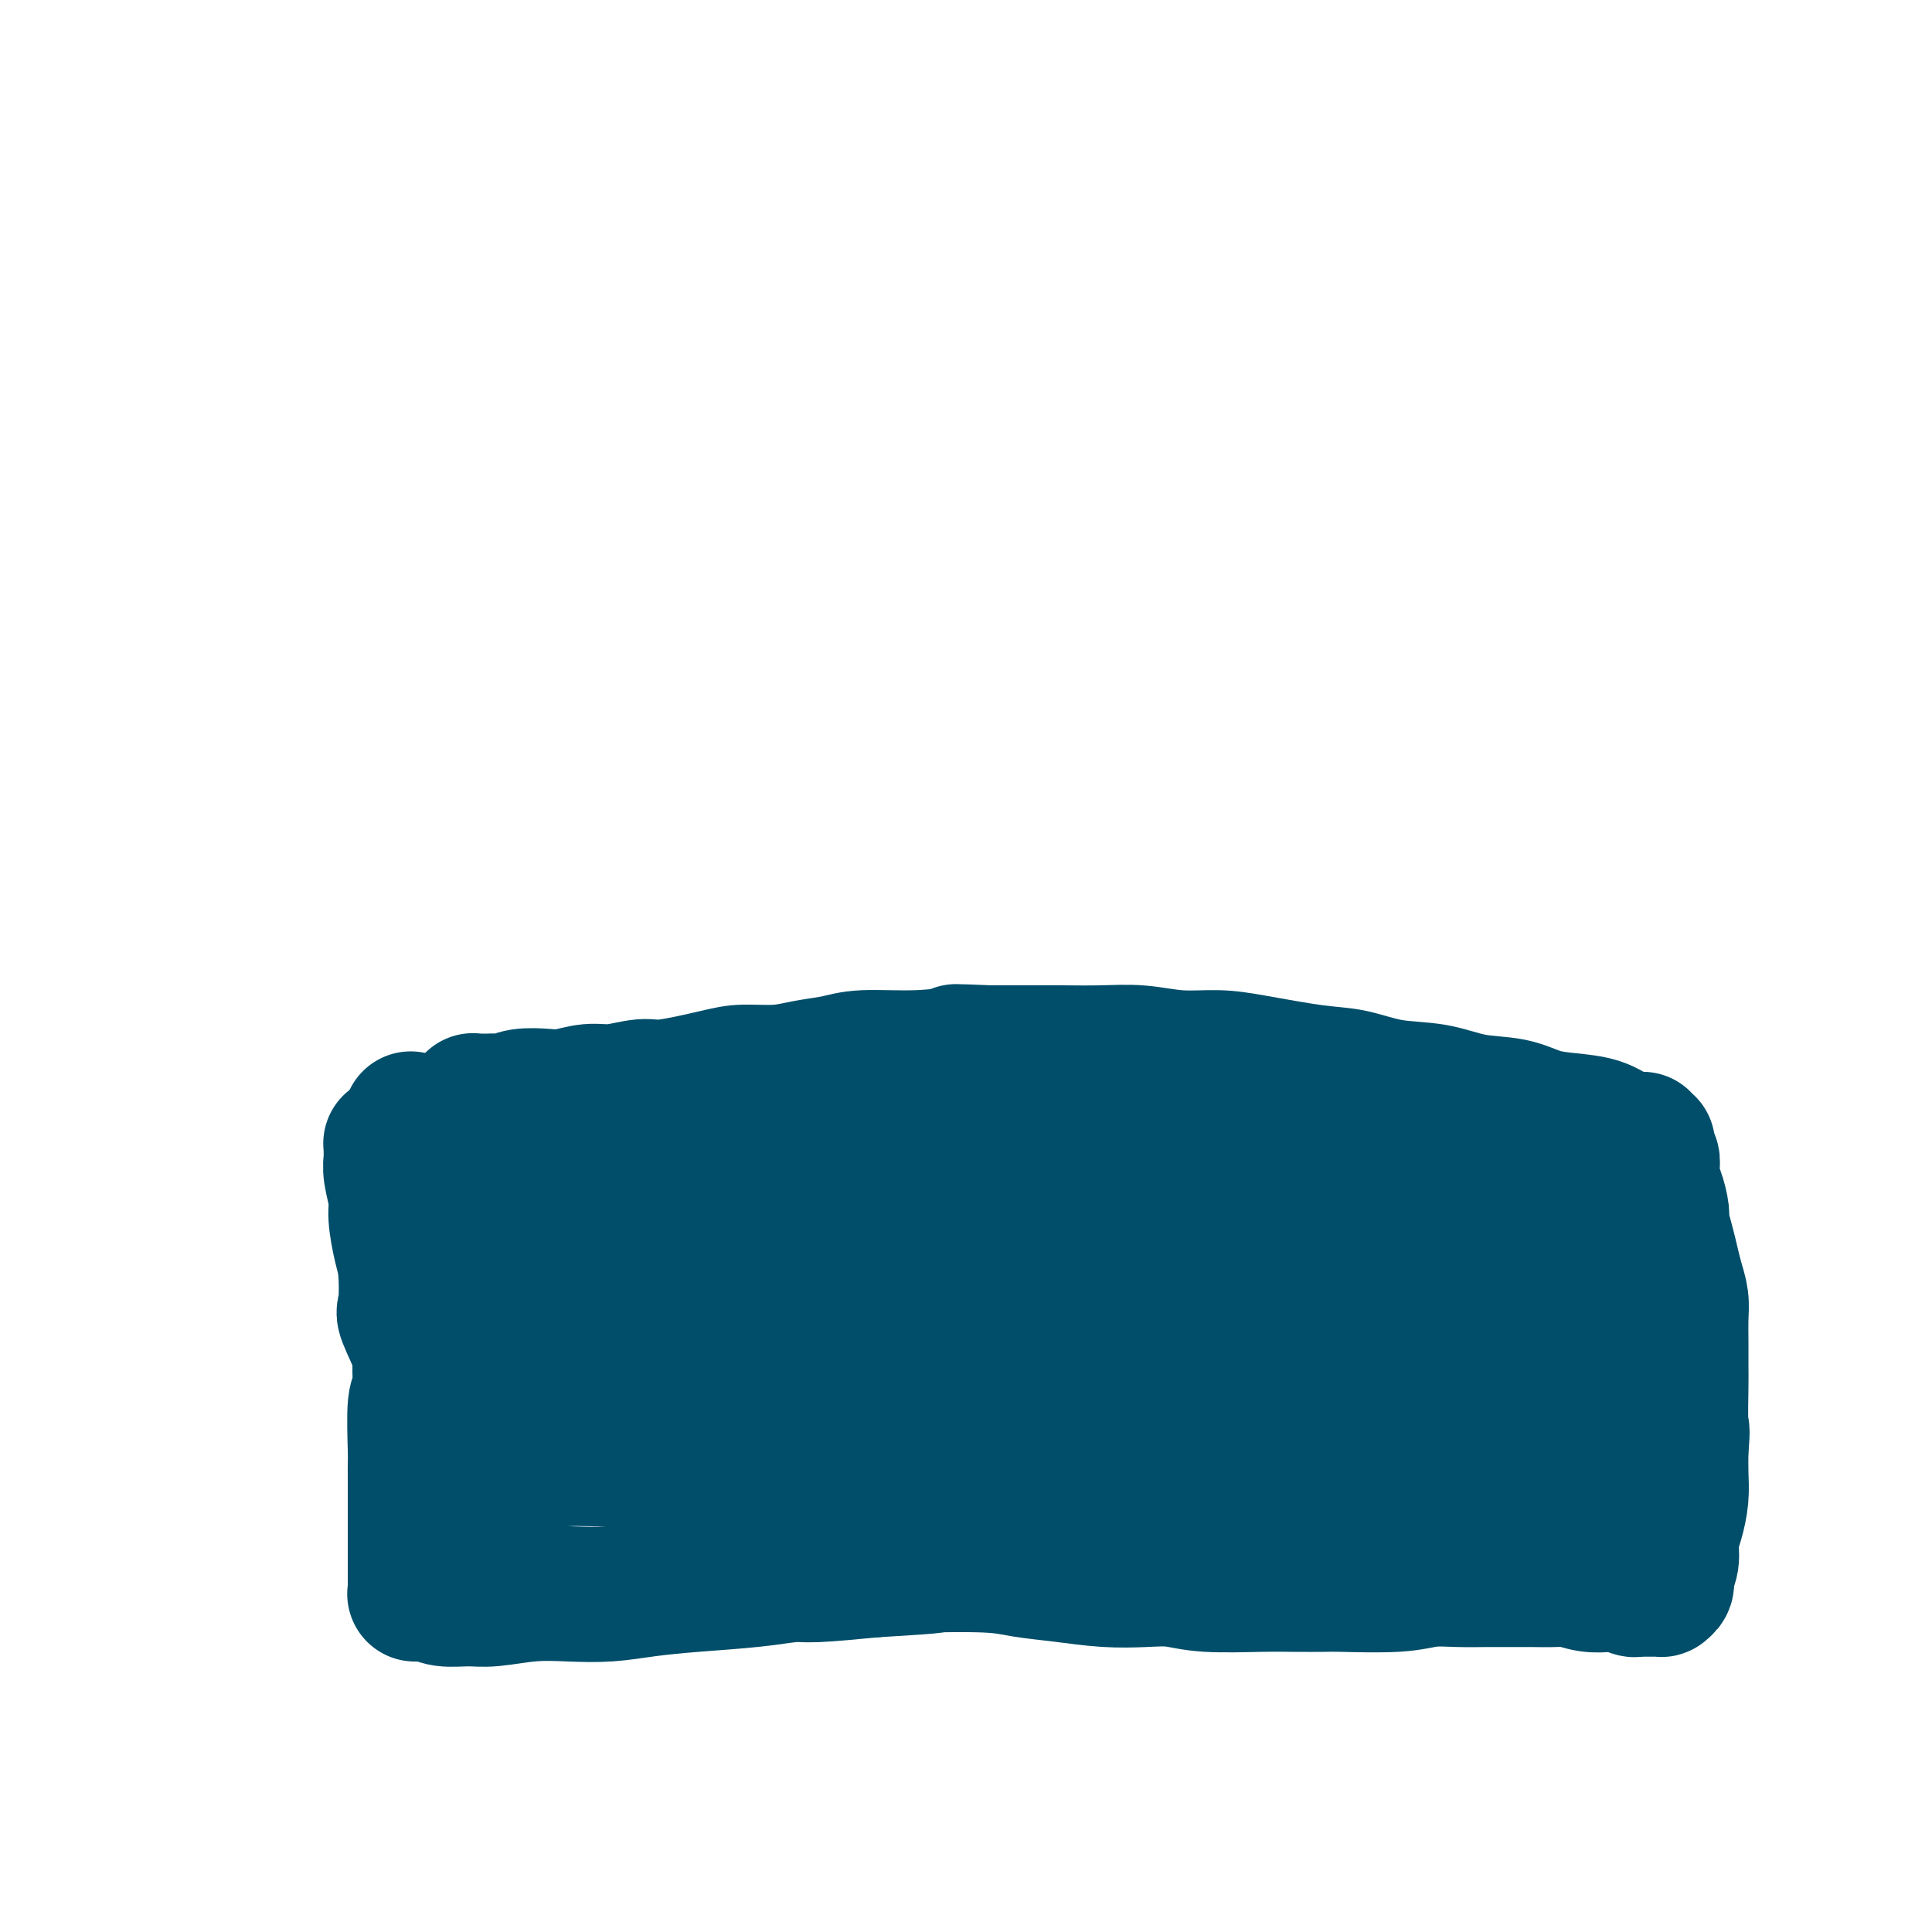 <svg viewBox='0 0 400 400' version='1.1' xmlns='http://www.w3.org/2000/svg' xmlns:xlink='http://www.w3.org/1999/xlink'><g fill='none' stroke='#004E6A' stroke-width='28' stroke-linecap='round' stroke-linejoin='round'><path d='M85,232c0.002,-0.026 0.004,-0.052 0,0c-0.004,0.052 -0.013,0.183 0,0c0.013,-0.183 0.049,-0.679 0,0c-0.049,0.679 -0.182,2.533 0,4c0.182,1.467 0.679,2.548 1,4c0.321,1.452 0.467,3.274 1,5c0.533,1.726 1.452,3.357 2,5c0.548,1.643 0.724,3.299 1,5c0.276,1.701 0.651,3.446 1,5c0.349,1.554 0.671,2.918 1,5c0.329,2.082 0.665,4.881 1,6c0.335,1.119 0.668,0.557 1,2c0.332,1.443 0.663,4.892 1,7c0.337,2.108 0.682,2.875 1,4c0.318,1.125 0.611,2.607 1,4c0.389,1.393 0.875,2.695 1,4c0.125,1.305 -0.110,2.612 0,4c0.110,1.388 0.565,2.858 1,4c0.435,1.142 0.849,1.955 1,3c0.151,1.045 0.041,2.322 0,3c-0.041,0.678 -0.011,0.756 0,1c0.011,0.244 0.003,0.653 0,1c-0.003,0.347 -0.001,0.633 0,1c0.001,0.367 0.000,0.816 0,1c-0.000,0.184 -0.000,0.102 0,0c0.000,-0.102 0.000,-0.223 0,0c-0.000,0.223 -0.000,0.791 0,1c0.000,0.209 0.000,0.060 0,0c-0.000,-0.060 -0.000,-0.030 0,0'/><path d='M100,311c2.327,12.222 0.646,3.278 0,0c-0.646,-3.278 -0.255,-0.888 0,0c0.255,0.888 0.374,0.276 0,0c-0.374,-0.276 -1.241,-0.214 -2,-1c-0.759,-0.786 -1.408,-2.419 -2,-4c-0.592,-1.581 -1.126,-3.112 -2,-5c-0.874,-1.888 -2.088,-4.135 -3,-6c-0.912,-1.865 -1.523,-3.349 -2,-5c-0.477,-1.651 -0.821,-3.470 -1,-5c-0.179,-1.530 -0.194,-2.770 -1,-5c-0.806,-2.230 -2.402,-5.451 -3,-7c-0.598,-1.549 -0.198,-1.427 0,-3c0.198,-1.573 0.193,-4.840 0,-7c-0.193,-2.160 -0.573,-3.213 -1,-5c-0.427,-1.787 -0.899,-4.310 -1,-6c-0.101,-1.690 0.169,-2.548 0,-4c-0.169,-1.452 -0.777,-3.498 -1,-5c-0.223,-1.502 -0.059,-2.458 0,-3c0.059,-0.542 0.015,-0.668 0,-1c-0.015,-0.332 -0.001,-0.868 0,-1c0.001,-0.132 -0.010,0.140 0,0c0.010,-0.140 0.041,-0.691 0,-1c-0.041,-0.309 -0.155,-0.374 0,0c0.155,0.374 0.577,1.187 1,2'/><path d='M82,239c0.117,-4.564 1.408,1.027 2,4c0.592,2.973 0.485,3.330 1,5c0.515,1.670 1.650,4.654 2,7c0.350,2.346 -0.087,4.054 0,6c0.087,1.946 0.699,4.128 1,6c0.301,1.872 0.291,3.433 0,6c-0.291,2.567 -0.863,6.139 -1,9c-0.137,2.861 0.159,5.009 0,6c-0.159,0.991 -0.775,0.825 -1,3c-0.225,2.175 -0.060,6.692 0,9c0.060,2.308 0.016,2.406 0,3c-0.016,0.594 -0.004,1.685 0,3c0.004,1.315 0.001,2.855 0,4c-0.001,1.145 -0.000,1.897 0,3c0.000,1.103 0.000,2.558 0,4c-0.000,1.442 -0.000,2.873 0,4c0.000,1.127 -0.000,1.952 0,3c0.000,1.048 0.000,2.319 0,3c-0.000,0.681 -0.000,0.771 0,1c0.000,0.229 0.000,0.597 0,1c-0.000,0.403 -0.001,0.840 0,1c0.001,0.160 0.005,0.043 0,0c-0.005,-0.043 -0.017,-0.011 0,0c0.017,0.011 0.063,0.002 0,0c-0.063,-0.002 -0.234,0.003 0,0c0.234,-0.003 0.873,-0.015 1,0c0.127,0.015 -0.259,0.058 0,0c0.259,-0.058 1.161,-0.215 2,0c0.839,0.215 1.614,0.804 3,1c1.386,0.196 3.383,0.001 5,0c1.617,-0.001 2.855,0.193 5,0c2.145,-0.193 5.197,-0.773 8,-1c2.803,-0.227 5.356,-0.102 8,0c2.644,0.102 5.380,0.181 8,0c2.620,-0.181 5.125,-0.622 8,-1c2.875,-0.378 6.121,-0.692 10,-1c3.879,-0.308 8.390,-0.608 12,-1c3.610,-0.392 6.318,-0.875 8,-1c1.682,-0.125 2.338,0.107 5,0c2.662,-0.107 7.331,-0.554 12,-1'/><path d='M181,325c16.851,-0.987 11.477,-0.954 12,-1c0.523,-0.046 6.943,-0.170 11,0c4.057,0.170 5.753,0.633 8,1c2.247,0.367 5.046,0.638 8,1c2.954,0.362 6.064,0.815 9,1c2.936,0.185 5.700,0.102 8,0c2.300,-0.102 4.136,-0.223 6,0c1.864,0.223 3.755,0.792 7,1c3.245,0.208 7.844,0.057 11,0c3.156,-0.057 4.870,-0.019 7,0c2.130,0.019 4.676,0.019 6,0c1.324,-0.019 1.427,-0.058 4,0c2.573,0.058 7.616,0.212 11,0c3.384,-0.212 5.110,-0.789 7,-1c1.890,-0.211 3.945,-0.056 6,0c2.055,0.056 4.110,0.014 6,0c1.890,-0.014 3.614,-0.000 5,0c1.386,0.000 2.433,-0.014 4,0c1.567,0.014 3.655,0.055 5,0c1.345,-0.055 1.946,-0.207 3,0c1.054,0.207 2.559,0.773 4,1c1.441,0.227 2.816,0.113 4,0c1.184,-0.113 2.177,-0.226 3,0c0.823,0.226 1.478,0.793 2,1c0.522,0.207 0.913,0.056 1,0c0.087,-0.056 -0.130,-0.015 0,0c0.130,0.015 0.608,0.004 1,0c0.392,-0.004 0.698,-0.001 1,0c0.302,0.001 0.602,0.001 1,0c0.398,-0.001 0.895,-0.003 1,0c0.105,0.003 -0.183,0.009 0,0c0.183,-0.009 0.838,-0.035 1,0c0.162,0.035 -0.167,0.131 0,0c0.167,-0.131 0.832,-0.487 1,-1c0.168,-0.513 -0.162,-1.182 0,-2c0.162,-0.818 0.814,-1.785 1,-3c0.186,-1.215 -0.094,-2.676 0,-4c0.094,-1.324 0.561,-2.509 1,-4c0.439,-1.491 0.849,-3.286 1,-5c0.151,-1.714 0.043,-3.347 0,-5c-0.043,-1.653 -0.022,-3.327 0,-5'/><path d='M348,300c0.464,-5.027 0.124,-3.593 0,-5c-0.124,-1.407 -0.032,-5.653 0,-8c0.032,-2.347 0.006,-2.795 0,-4c-0.006,-1.205 0.009,-3.168 0,-5c-0.009,-1.832 -0.044,-3.532 0,-5c0.044,-1.468 0.165,-2.705 0,-4c-0.165,-1.295 -0.618,-2.649 -1,-4c-0.382,-1.351 -0.694,-2.701 -1,-4c-0.306,-1.299 -0.608,-2.547 -1,-4c-0.392,-1.453 -0.876,-3.109 -1,-4c-0.124,-0.891 0.110,-1.015 0,-2c-0.110,-0.985 -0.564,-2.831 -1,-4c-0.436,-1.169 -0.853,-1.661 -1,-2c-0.147,-0.339 -0.025,-0.524 0,-1c0.025,-0.476 -0.046,-1.241 0,-2c0.046,-0.759 0.209,-1.510 0,-2c-0.209,-0.490 -0.792,-0.719 -1,-1c-0.208,-0.281 -0.042,-0.615 0,-1c0.042,-0.385 -0.040,-0.821 0,-1c0.040,-0.179 0.203,-0.100 0,0c-0.203,0.100 -0.772,0.223 -1,0c-0.228,-0.223 -0.115,-0.791 0,-1c0.115,-0.209 0.233,-0.058 0,0c-0.233,0.058 -0.815,0.023 -1,0c-0.185,-0.023 0.028,-0.034 0,0c-0.028,0.034 -0.295,0.112 -1,0c-0.705,-0.112 -1.847,-0.415 -3,-1c-1.153,-0.585 -2.315,-1.451 -4,-2c-1.685,-0.549 -3.892,-0.781 -6,-1c-2.108,-0.219 -4.115,-0.425 -6,-1c-1.885,-0.575 -3.647,-1.520 -6,-2c-2.353,-0.480 -5.298,-0.495 -8,-1c-2.702,-0.505 -5.162,-1.501 -8,-2c-2.838,-0.499 -6.055,-0.502 -9,-1c-2.945,-0.498 -5.618,-1.491 -8,-2c-2.382,-0.509 -4.472,-0.532 -8,-1c-3.528,-0.468 -8.492,-1.379 -12,-2c-3.508,-0.621 -5.560,-0.951 -8,-1c-2.440,-0.049 -5.269,0.183 -8,0c-2.731,-0.183 -5.364,-0.781 -8,-1c-2.636,-0.219 -5.273,-0.059 -8,0c-2.727,0.059 -5.542,0.016 -8,0c-2.458,-0.016 -4.559,-0.005 -7,0c-2.441,0.005 -5.220,0.002 -8,0'/><path d='M205,218c-9.767,-0.374 -6.684,-0.308 -7,0c-0.316,0.308 -4.031,0.857 -8,1c-3.969,0.143 -8.193,-0.120 -11,0c-2.807,0.120 -4.198,0.622 -6,1c-1.802,0.378 -4.016,0.631 -6,1c-1.984,0.369 -3.739,0.854 -6,1c-2.261,0.146 -5.027,-0.048 -7,0c-1.973,0.048 -3.152,0.338 -6,1c-2.848,0.662 -7.364,1.698 -10,2c-2.636,0.302 -3.393,-0.129 -5,0c-1.607,0.129 -4.065,0.818 -6,1c-1.935,0.182 -3.348,-0.144 -5,0c-1.652,0.144 -3.545,0.756 -5,1c-1.455,0.244 -2.474,0.118 -4,0c-1.526,-0.118 -3.561,-0.228 -5,0c-1.439,0.228 -2.283,0.793 -3,1c-0.717,0.207 -1.306,0.056 -2,0c-0.694,-0.056 -1.492,-0.016 -2,0c-0.508,0.016 -0.724,0.008 -1,0c-0.276,-0.008 -0.610,-0.016 -1,0c-0.390,0.016 -0.837,0.055 -1,0c-0.163,-0.055 -0.044,-0.206 0,0c0.044,0.206 0.012,0.769 0,1c-0.012,0.231 -0.003,0.132 0,0c0.003,-0.132 0.001,-0.296 0,0c-0.001,0.296 0.000,1.051 0,2c-0.000,0.949 -0.001,2.090 0,3c0.001,0.910 0.003,1.588 0,3c-0.003,1.412 -0.012,3.559 0,5c0.012,1.441 0.046,2.176 0,4c-0.046,1.824 -0.171,4.738 0,7c0.171,2.262 0.637,3.871 1,6c0.363,2.129 0.622,4.778 1,7c0.378,2.222 0.876,4.017 1,6c0.124,1.983 -0.125,4.155 0,6c0.125,1.845 0.625,3.362 1,5c0.375,1.638 0.625,3.398 1,5c0.375,1.602 0.875,3.045 1,4c0.125,0.955 -0.124,1.423 0,2c0.124,0.577 0.622,1.264 1,2c0.378,0.736 0.637,1.520 1,2c0.363,0.480 0.829,0.654 1,1c0.171,0.346 0.046,0.862 0,1c-0.046,0.138 -0.013,-0.104 0,0c0.013,0.104 0.007,0.552 0,1'/><path d='M107,301c0.876,3.554 0.065,0.938 0,0c-0.065,-0.938 0.617,-0.199 1,0c0.383,0.199 0.468,-0.142 1,0c0.532,0.142 1.511,0.766 3,1c1.489,0.234 3.486,0.078 5,0c1.514,-0.078 2.543,-0.076 6,0c3.457,0.076 9.341,0.227 14,0c4.659,-0.227 8.094,-0.832 12,-1c3.906,-0.168 8.284,0.099 13,0c4.716,-0.099 9.769,-0.565 15,-1c5.231,-0.435 10.641,-0.838 16,-1c5.359,-0.162 10.668,-0.084 16,0c5.332,0.084 10.686,0.173 16,0c5.314,-0.173 10.589,-0.609 16,-1c5.411,-0.391 10.958,-0.739 16,-1c5.042,-0.261 9.578,-0.437 14,-1c4.422,-0.563 8.728,-1.514 13,-2c4.272,-0.486 8.509,-0.508 12,-1c3.491,-0.492 6.237,-1.453 9,-2c2.763,-0.547 5.542,-0.679 9,-1c3.458,-0.321 7.596,-0.832 10,-1c2.404,-0.168 3.075,0.007 4,0c0.925,-0.007 2.104,-0.197 3,0c0.896,0.197 1.508,0.782 2,1c0.492,0.218 0.865,0.068 1,0c0.135,-0.068 0.033,-0.053 0,0c-0.033,0.053 0.003,0.143 0,0c-0.003,-0.143 -0.045,-0.519 0,-1c0.045,-0.481 0.179,-1.068 0,-2c-0.179,-0.932 -0.669,-2.209 -1,-4c-0.331,-1.791 -0.502,-4.094 -1,-6c-0.498,-1.906 -1.324,-3.414 -2,-5c-0.676,-1.586 -1.202,-3.250 -2,-5c-0.798,-1.750 -1.869,-3.587 -3,-5c-1.131,-1.413 -2.323,-2.404 -4,-4c-1.677,-1.596 -3.838,-3.798 -6,-6'/><path d='M315,252c-2.017,-2.511 -0.558,-1.288 -2,-2c-1.442,-0.712 -5.785,-3.357 -9,-5c-3.215,-1.643 -5.304,-2.282 -8,-3c-2.696,-0.718 -6.000,-1.513 -9,-2c-3.000,-0.487 -5.696,-0.666 -9,-1c-3.304,-0.334 -7.215,-0.824 -11,-1c-3.785,-0.176 -7.444,-0.037 -11,0c-3.556,0.037 -7.008,-0.027 -11,0c-3.992,0.027 -8.523,0.146 -12,0c-3.477,-0.146 -5.901,-0.556 -11,-1c-5.099,-0.444 -12.872,-0.921 -18,-1c-5.128,-0.079 -7.610,0.239 -11,0c-3.390,-0.239 -7.686,-1.037 -12,-1c-4.314,0.037 -8.644,0.908 -12,1c-3.356,0.092 -5.738,-0.596 -11,0c-5.262,0.596 -13.404,2.477 -17,3c-3.596,0.523 -2.644,-0.313 -4,0c-1.356,0.313 -5.018,1.776 -8,3c-2.982,1.224 -5.282,2.209 -7,3c-1.718,0.791 -2.854,1.387 -4,2c-1.146,0.613 -2.300,1.243 -3,2c-0.700,0.757 -0.944,1.642 -1,2c-0.056,0.358 0.077,0.190 0,0c-0.077,-0.190 -0.363,-0.402 1,0c1.363,0.402 4.374,1.417 7,2c2.626,0.583 4.865,0.733 8,1c3.135,0.267 7.165,0.649 11,1c3.835,0.351 7.475,0.669 12,1c4.525,0.331 9.933,0.674 15,1c5.067,0.326 9.791,0.634 15,1c5.209,0.366 10.903,0.790 16,1c5.097,0.210 9.596,0.208 14,0c4.404,-0.208 8.712,-0.620 15,-1c6.288,-0.380 14.554,-0.729 20,-1c5.446,-0.271 8.070,-0.465 11,-1c2.930,-0.535 6.165,-1.411 9,-2c2.835,-0.589 5.268,-0.890 7,-1c1.732,-0.110 2.762,-0.030 4,0c1.238,0.030 2.682,0.008 2,0c-0.682,-0.008 -3.491,-0.002 -7,0c-3.509,0.002 -7.717,0.001 -13,0c-5.283,-0.001 -11.642,-0.000 -18,0'/><path d='M243,253c-12.152,0.690 -24.531,2.415 -30,3c-5.469,0.585 -4.029,0.029 -11,1c-6.971,0.971 -22.355,3.468 -32,5c-9.645,1.532 -13.551,2.099 -18,3c-4.449,0.901 -9.440,2.136 -14,3c-4.560,0.864 -8.689,1.355 -12,2c-3.311,0.645 -5.804,1.442 -8,2c-2.196,0.558 -4.093,0.878 -5,1c-0.907,0.122 -0.822,0.047 -1,0c-0.178,-0.047 -0.618,-0.065 0,0c0.618,0.065 2.296,0.214 5,0c2.704,-0.214 6.436,-0.789 10,-1c3.564,-0.211 6.960,-0.056 14,0c7.040,0.056 17.725,0.015 25,0c7.275,-0.015 11.142,-0.004 18,0c6.858,0.004 16.707,0.002 21,0c4.293,-0.002 3.029,-0.003 10,0c6.971,0.003 22.178,0.011 32,0c9.822,-0.011 14.260,-0.040 20,0c5.740,0.040 12.781,0.151 19,0c6.219,-0.151 11.617,-0.562 17,-1c5.383,-0.438 10.752,-0.901 15,-1c4.248,-0.099 7.375,0.168 10,0c2.625,-0.168 4.749,-0.771 6,-1c1.251,-0.229 1.628,-0.084 2,0c0.372,0.084 0.737,0.107 1,0c0.263,-0.107 0.424,-0.344 -1,0c-1.424,0.344 -4.434,1.268 -8,2c-3.566,0.732 -7.690,1.271 -16,2c-8.310,0.729 -20.807,1.647 -30,2c-9.193,0.353 -15.082,0.141 -22,0c-6.918,-0.141 -14.864,-0.209 -22,0c-7.136,0.209 -13.461,0.697 -20,1c-6.539,0.303 -13.293,0.421 -19,1c-5.707,0.579 -10.368,1.619 -15,2c-4.632,0.381 -9.236,0.102 -13,0c-3.764,-0.102 -6.688,-0.027 -9,0c-2.312,0.027 -4.012,0.007 -5,0c-0.988,-0.007 -1.265,-0.002 0,0c1.265,0.002 4.071,0.001 7,0c2.929,-0.001 5.980,-0.000 10,0c4.020,0.000 9.010,0.000 14,0'/><path d='M188,279c7.472,0.371 10.651,1.299 15,2c4.349,0.701 9.869,1.175 16,2c6.131,0.825 12.873,2.003 18,3c5.127,0.997 8.640,1.815 16,3c7.360,1.185 18.568,2.738 26,4c7.432,1.262 11.089,2.232 15,3c3.911,0.768 8.078,1.334 12,2c3.922,0.666 7.600,1.430 11,2c3.400,0.570 6.520,0.944 9,1c2.480,0.056 4.318,-0.205 6,0c1.682,0.205 3.208,0.878 4,1c0.792,0.122 0.851,-0.307 1,0c0.149,0.307 0.387,1.351 0,2c-0.387,0.649 -1.400,0.904 -4,2c-2.600,1.096 -6.788,3.032 -10,4c-3.212,0.968 -5.447,0.967 -9,1c-3.553,0.033 -8.423,0.101 -14,0c-5.577,-0.101 -11.861,-0.371 -17,-1c-5.139,-0.629 -9.133,-1.619 -18,-3c-8.867,-1.381 -22.606,-3.155 -29,-4c-6.394,-0.845 -5.444,-0.762 -10,-1c-4.556,-0.238 -14.618,-0.796 -22,-1c-7.382,-0.204 -12.084,-0.055 -20,0c-7.916,0.055 -19.048,0.015 -26,0c-6.952,-0.015 -9.726,-0.007 -13,0c-3.274,0.007 -7.049,0.012 -10,0c-2.951,-0.012 -5.078,-0.042 -7,0c-1.922,0.042 -3.638,0.155 -5,0c-1.362,-0.155 -2.368,-0.580 -3,-1c-0.632,-0.420 -0.890,-0.837 -1,-1c-0.110,-0.163 -0.074,-0.072 0,0c0.074,0.072 0.185,0.124 2,0c1.815,-0.124 5.333,-0.423 9,-1c3.667,-0.577 7.481,-1.430 12,-2c4.519,-0.570 9.743,-0.855 14,-1c4.257,-0.145 7.549,-0.149 16,-1c8.451,-0.851 22.063,-2.548 28,-3c5.937,-0.452 4.200,0.343 10,0c5.800,-0.343 19.139,-1.823 28,-3c8.861,-1.177 13.246,-2.051 18,-3c4.754,-0.949 9.877,-1.975 15,-3'/><path d='M271,282c25.349,-3.437 13.222,-3.031 11,-4c-2.222,-0.969 5.463,-3.314 10,-5c4.537,-1.686 5.927,-2.714 8,-4c2.073,-1.286 4.829,-2.832 7,-4c2.171,-1.168 3.759,-1.959 5,-3c1.241,-1.041 2.137,-2.332 3,-3c0.863,-0.668 1.693,-0.714 2,-1c0.307,-0.286 0.091,-0.812 0,-1c-0.091,-0.188 -0.058,-0.036 0,0c0.058,0.036 0.140,-0.043 0,0c-0.140,0.043 -0.504,0.208 -1,0c-0.496,-0.208 -1.126,-0.787 -3,-1c-1.874,-0.213 -4.992,-0.058 -8,0c-3.008,0.058 -5.905,0.018 -9,0c-3.095,-0.018 -6.388,-0.016 -10,0c-3.612,0.016 -7.543,0.044 -12,0c-4.457,-0.044 -9.438,-0.162 -14,0c-4.562,0.162 -8.703,0.604 -13,1c-4.297,0.396 -8.750,0.745 -13,1c-4.250,0.255 -8.299,0.417 -12,1c-3.701,0.583 -7.055,1.585 -10,2c-2.945,0.415 -5.481,0.241 -9,1c-3.519,0.759 -8.020,2.452 -11,3c-2.980,0.548 -4.439,-0.050 -6,0c-1.561,0.050 -3.224,0.747 -4,1c-0.776,0.253 -0.666,0.061 -1,0c-0.334,-0.061 -1.111,0.009 -1,0c0.111,-0.009 1.111,-0.098 1,0c-0.111,0.098 -1.335,0.381 2,0c3.335,-0.381 11.227,-1.426 15,-2c3.773,-0.574 3.427,-0.676 6,-1c2.573,-0.324 8.065,-0.870 13,-1c4.935,-0.130 9.312,0.158 14,0c4.688,-0.158 9.685,-0.760 14,-1c4.315,-0.240 7.948,-0.117 14,0c6.052,0.117 14.523,0.227 20,0c5.477,-0.227 7.959,-0.793 11,-1c3.041,-0.207 6.639,-0.055 10,0c3.361,0.055 6.484,0.015 9,0c2.516,-0.015 4.426,-0.004 6,0c1.574,0.004 2.814,0.001 4,0c1.186,-0.001 2.319,-0.000 3,0c0.681,0.000 0.909,0.000 1,0c0.091,-0.000 0.046,-0.000 0,0'/><path d='M323,260c17.667,-0.333 8.833,-0.167 0,0'/></g>
</svg>